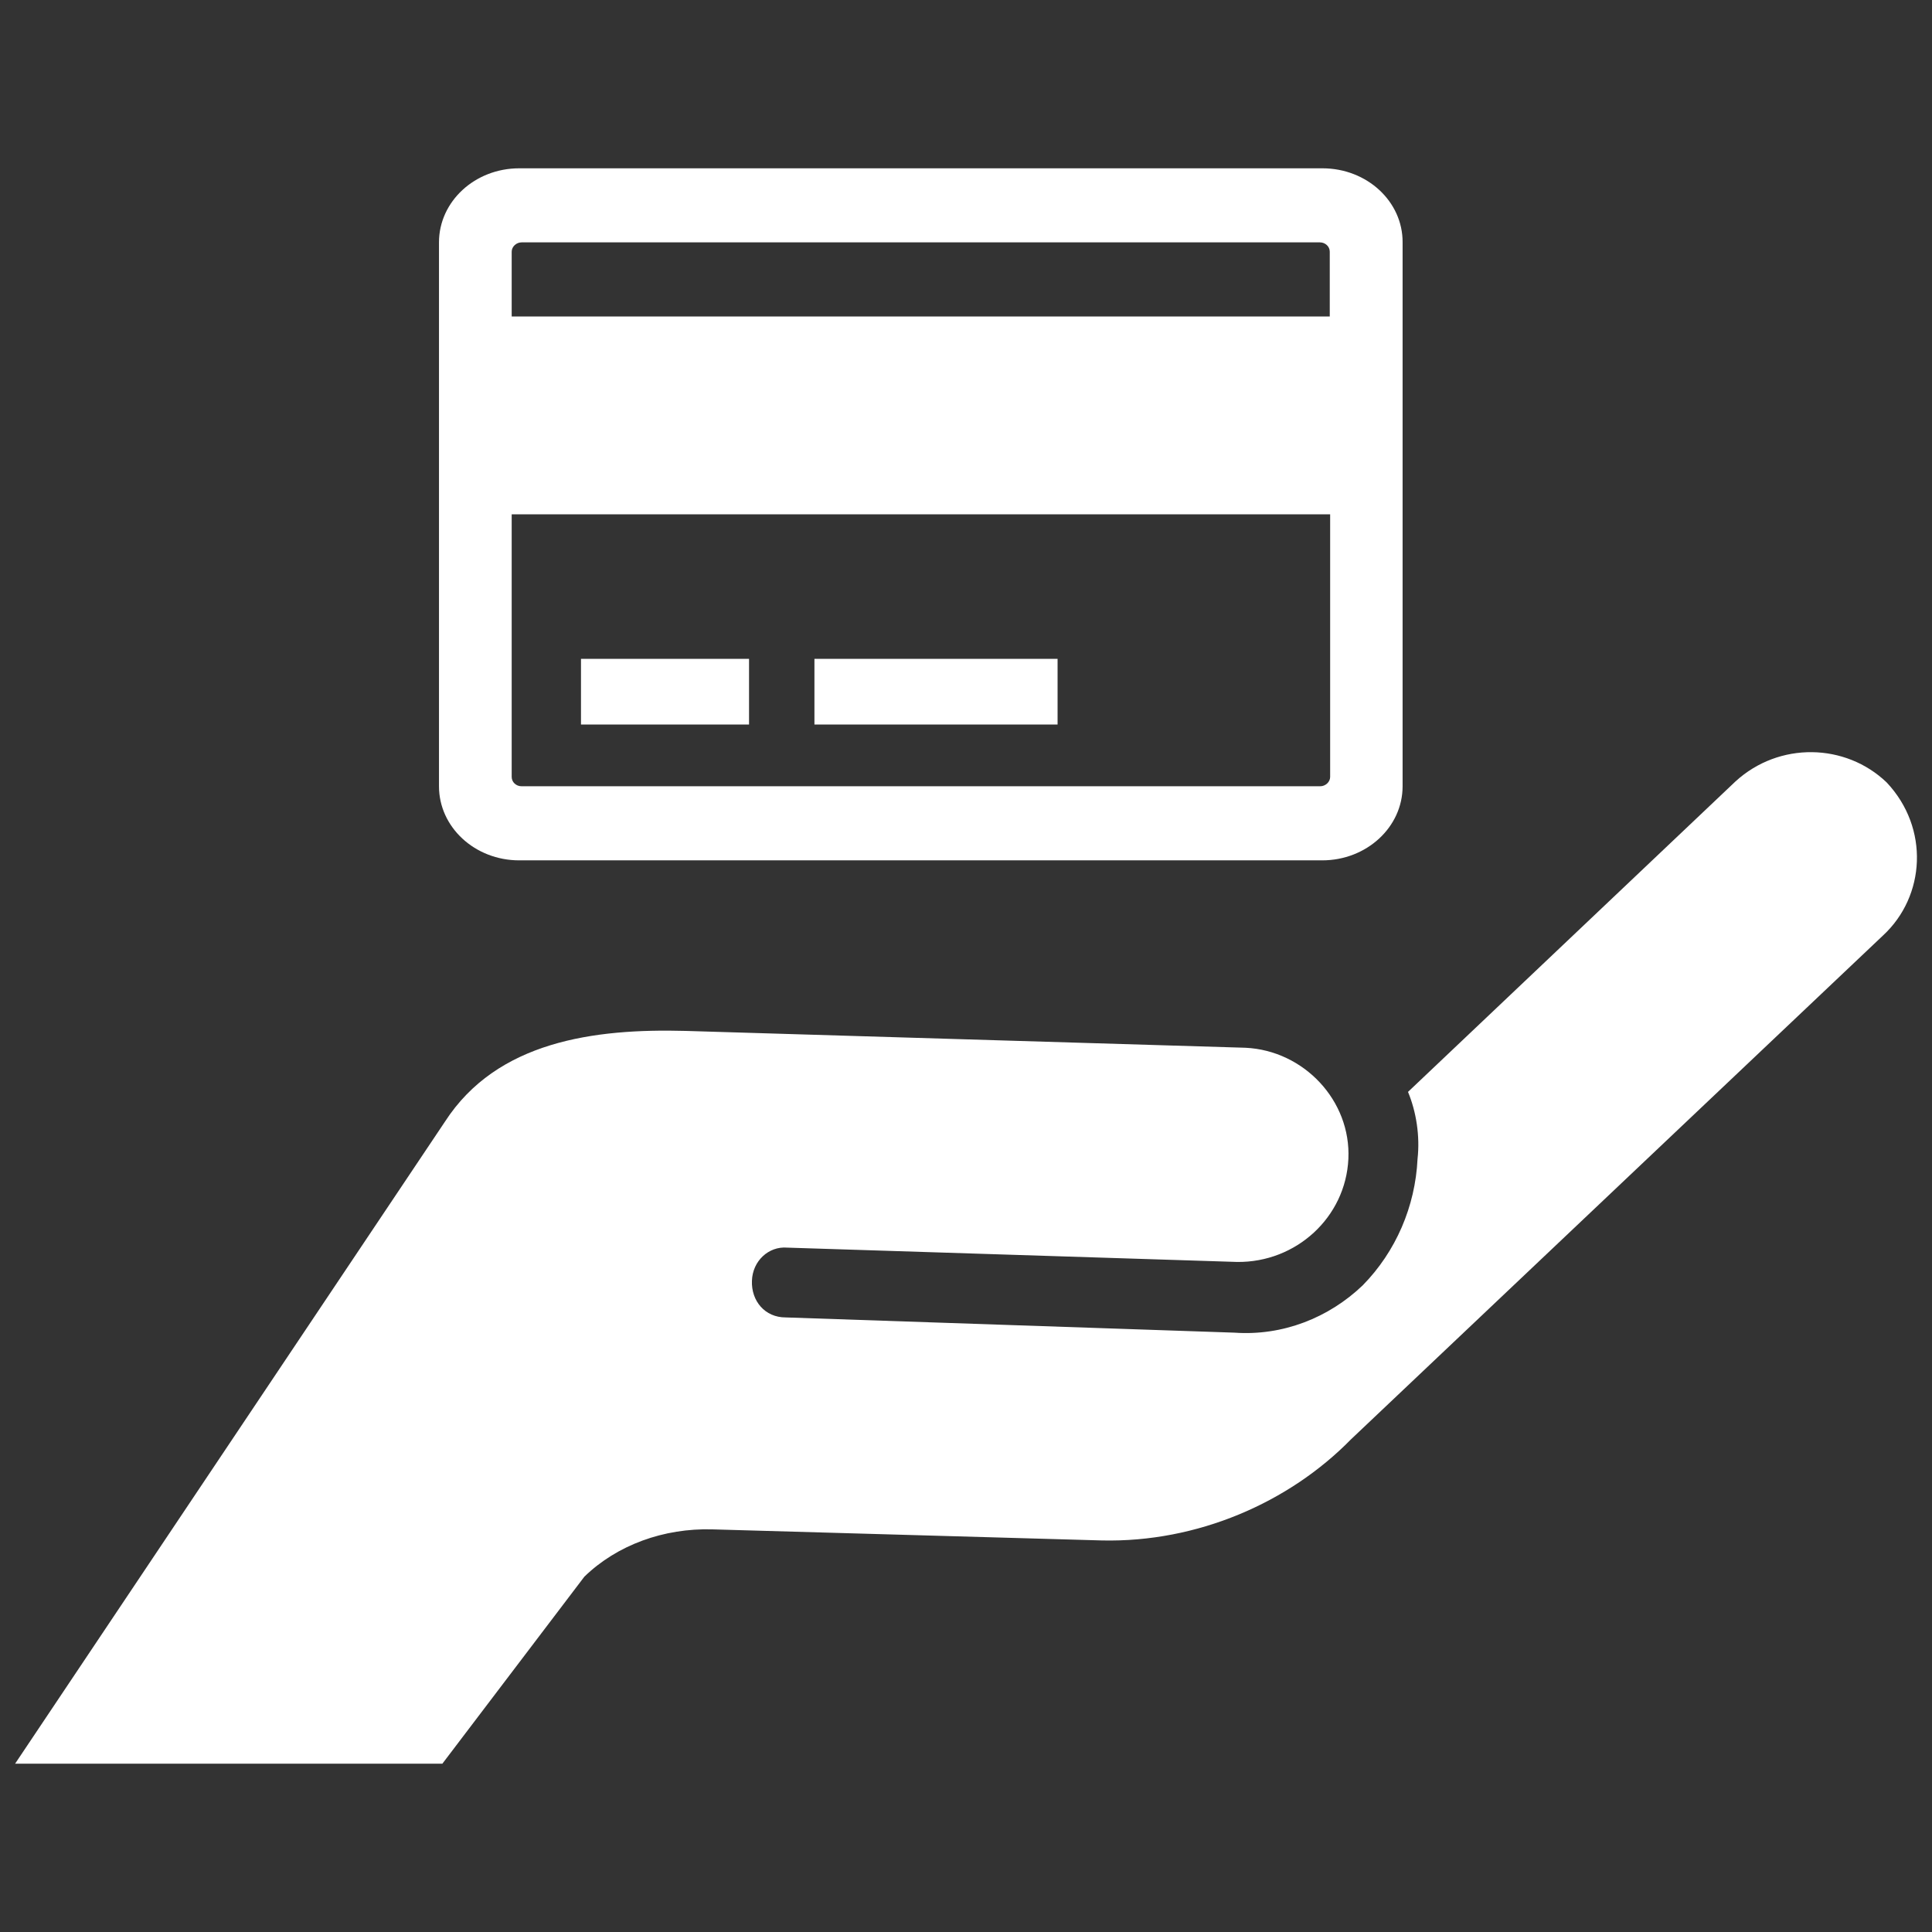 <?xml version="1.0" encoding="UTF-8"?>
<svg xmlns="http://www.w3.org/2000/svg" xmlns:xlink="http://www.w3.org/1999/xlink" width="60px" height="60px" viewBox="0 0 60 60" version="1.1">
<rect x="0" y="0" width="60" height="60" fill="#333333" stroke="none"/>
<g id="surface1">
<path style=" stroke:none;fill-rule:nonzero;fill:rgb(100%,100%,100%);fill-opacity:1;" d="M 41.07 5.227 L 16.125 5.227 C 14.746 5.227 13.633 6.258 13.633 7.527 L 13.633 24.418 C 13.633 25.688 14.746 26.719 16.125 26.719 L 41.062 26.719 C 42.441 26.719 43.559 25.688 43.559 24.418 L 43.559 7.527 C 43.566 6.258 42.453 5.227 41.07 5.227 Z M 41.309 24.129 C 41.309 24.285 41.164 24.418 41 24.418 L 16.199 24.418 C 16.023 24.418 15.891 24.285 15.891 24.129 L 15.891 15.973 L 41.309 15.973 Z M 41.309 9.828 L 15.891 9.828 L 15.891 7.816 C 15.891 7.66 16.035 7.527 16.199 7.527 L 40.988 7.527 C 41.164 7.527 41.297 7.66 41.297 7.816 L 41.297 9.828 Z M 18.043 20.461 L 23.262 20.461 L 23.262 22.5 L 18.043 22.5 Z M 25.293 20.461 L 32.844 20.461 L 32.844 22.5 L 25.293 22.5 Z M 53.895 24.27 L 43.727 33.91 C 43.984 34.527 44.102 35.285 44.023 35.992 C 43.953 37.465 43.352 38.867 42.32 39.918 C 41.266 40.926 39.836 41.492 38.34 41.387 L 24.406 40.914 C 23.75 40.918 23.328 40.395 23.352 39.777 C 23.371 39.16 23.871 38.699 24.445 38.746 L 38.422 39.191 C 40.25 39.211 41.789 37.809 41.875 35.992 C 41.961 34.18 40.492 32.625 38.68 32.539 L 21.297 32.016 C 18.445 31.938 15.434 32.34 13.82 34.832 L 0.469 54.773 L 13.738 54.773 L 18.148 48.965 C 19.164 47.98 20.613 47.453 22.125 47.496 L 34.223 47.84 C 37.184 47.906 40.027 46.668 41.953 44.703 L 58.48 29.051 C 59.797 27.832 59.926 25.719 58.594 24.301 C 57.316 23.074 55.25 23.027 53.895 24.27 Z M 53.895 24.27 "/>
</g>
</svg>
